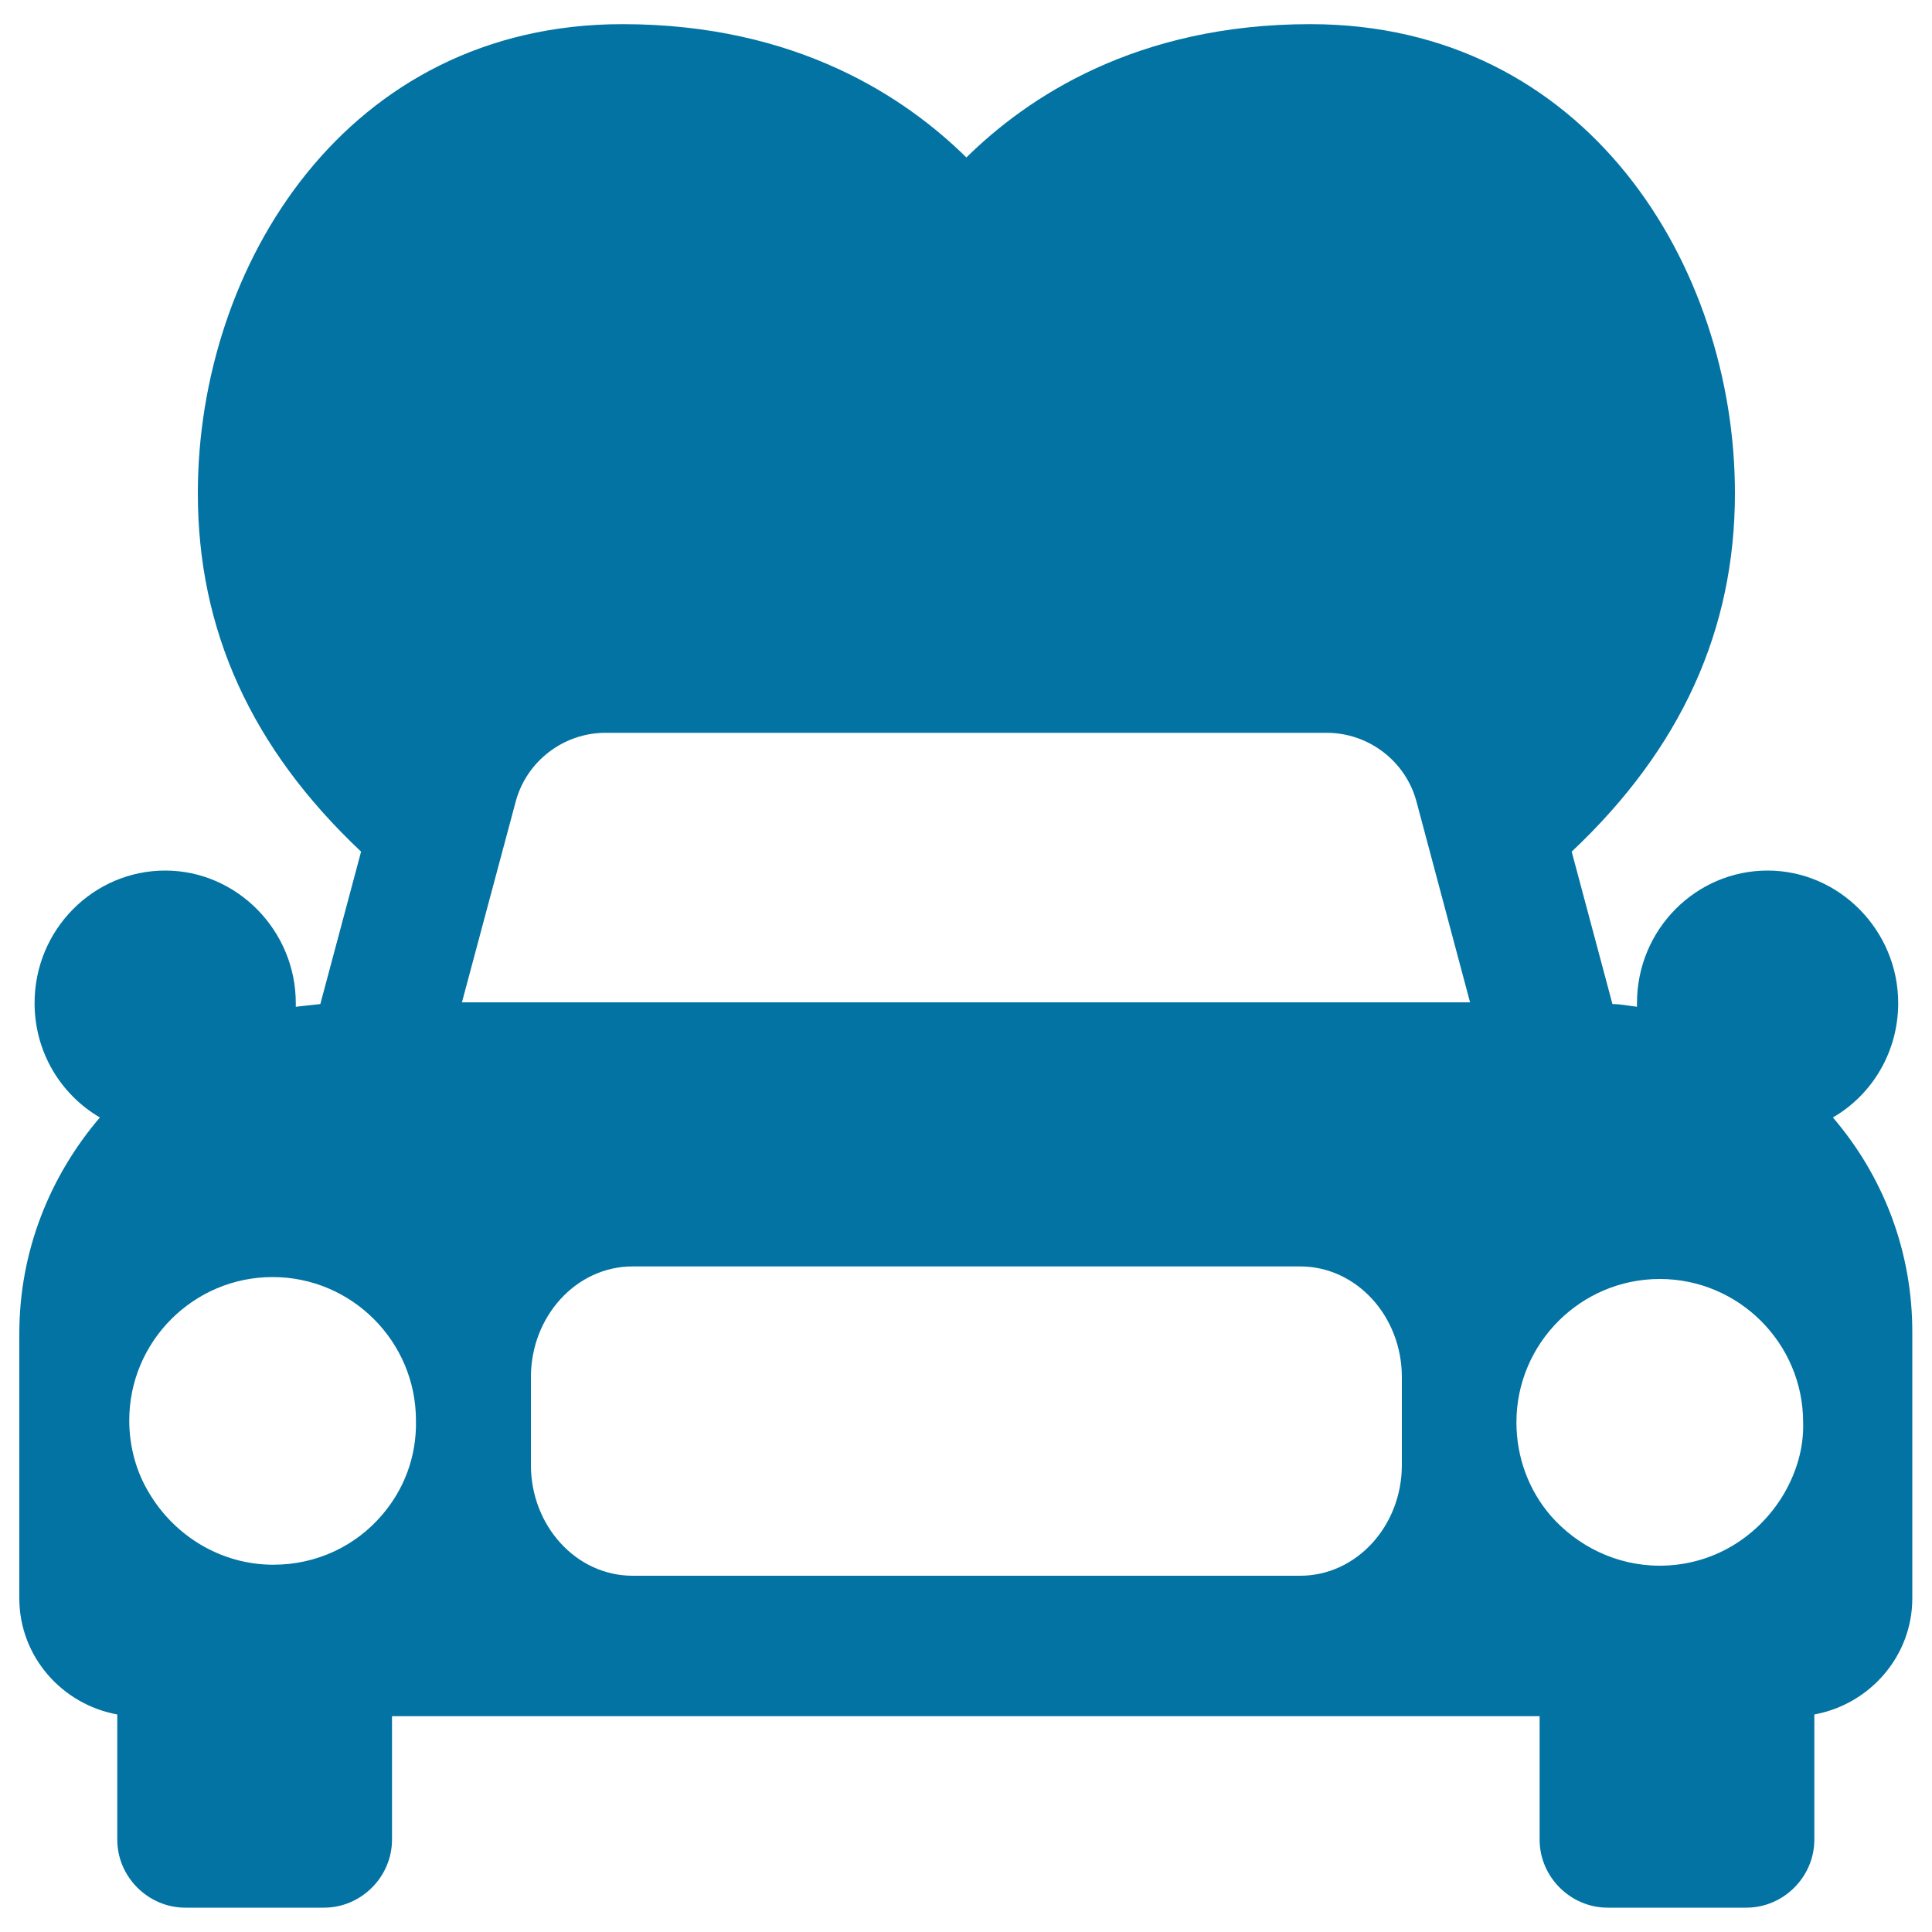 <svg xmlns="http://www.w3.org/2000/svg" viewBox="0 0 1000 1000" style="fill:#0273a2">
<title>Car SVG icon</title>
<g><path fill="none" d="M141.5,661.1c-40.9,0-74.2,33.3-74.2,74.2c0,13.6,3.8,26.3,10.3,37.6c13.1,22.1,36.6,37.1,64.3,37.1c22.5,0,42.7-10.3,56.3-25.8c11.3-13.1,17.8-30.1,17.8-48.4C215.7,694.4,182.3,661.1,141.5,661.1z"/><path fill="none" d="M673,655.4H548.6h-96.7H327.4c-29.1,0-52.6,25.8-52.6,57.3v45.5c0,31.5,23.5,57.3,52.6,57.3H673c29.1,0,52.6-25.8,52.6-57.3v-45.5C725.6,681.3,702.2,655.4,673,655.4z"/><path fill="none" d="M859,661.1c-40.9,0-74.2,33.3-74.2,74.2c0,18.3,7,35.2,17.8,48.4c13.6,16,33.8,25.8,56.3,25.8c27.2,0,51.2-15,64.3-37.1c6.6-10.8,10.3-23.9,10.3-37.6C933.7,694.4,900.3,661.1,859,661.1z"/><path fill="none" d="M687.1,379.3H313.8c-21.6,0-40.9,14.6-46.5,35.7l-27.7,103.8h57.8H704h57.8L734.1,415C728,394.3,708.7,379.3,687.1,379.3z"/><path d="M948.7,578.4c20.2-11.7,33.8-33.8,33.8-59.2c0-37.6-30.5-68.6-67.6-68.6c-37.1,0-67.6,30.5-67.6,68.6c0,0.5,0,1.4,0,1.9c-4.2-0.5-8.5-1.4-12.7-1.4l-21.1-78.9c56.8-53.5,84.5-115,84.5-185.5c0-117.9-77-242.8-219.8-242.8c-90.2,0-146.5,38-178,69c-31.5-31-87.8-69-178-69c-142.8,0-219.8,124.9-219.8,242.8c0,70.9,27.7,132,84.5,185.5l-21.1,78.9c-4.2,0.5-8.5,0.9-12.7,1.4c0-0.5,0-1.4,0-1.9c0-37.6-30.5-68.6-67.6-68.6c-37.1,0-67.6,30.5-67.6,68.6c0,25.4,13.6,47.4,33.8,59.2C26,608.5,10,647.4,10,690.2v137.1c0,30.1,22.1,54.9,50.7,60.1v64.8c0,19.3,16,35.2,35.2,35.2h71.8c19.3,0,35.2-16,35.2-35.2v-63.9l0,0h594v63.9c0,19.3,16,35.2,35.2,35.2h71.8c19.3,0,35.2-16,35.2-35.2v-64.8l0,0c28.6-5.2,50.7-30.1,50.7-60.1V690.2C990,647.4,974.5,608.5,948.7,578.4z M197.8,784.1c-13.6,16-33.8,25.8-56.3,25.8c-27.2,0-51.2-15-64.3-37.1c-6.6-10.8-10.3-23.9-10.3-37.6c0-40.9,33.3-74.2,74.2-74.2s74.2,33.3,74.2,74.2C215.7,754,209.1,770.9,197.8,784.1z M725.6,758.3c0,31.5-23.5,57.3-52.6,57.3H327.4c-29.1,0-52.6-25.8-52.6-57.3v-45.5c0-31.5,23.5-57.3,52.6-57.3h124.4h96.7H673c29.1,0,52.6,25.8,52.6,57.3V758.3z M703.6,518.8H296.9h-57.8L266.9,415c5.6-21.1,24.9-35.7,46.5-35.7h373.3c21.6,0,40.9,14.6,46.5,35.7l27.7,103.8H703.6z M923.3,773.3c-13.1,22.1-36.6,37.1-64.3,37.1c-22.5,0-42.7-10.3-56.3-25.8c-11.3-13.1-17.8-30.1-17.8-48.4c0-40.9,33.3-74.2,74.2-74.2c40.9,0,74.2,33.3,74.2,74.2C933.7,749.3,929.9,762,923.3,773.3z"/></g>
</svg>
